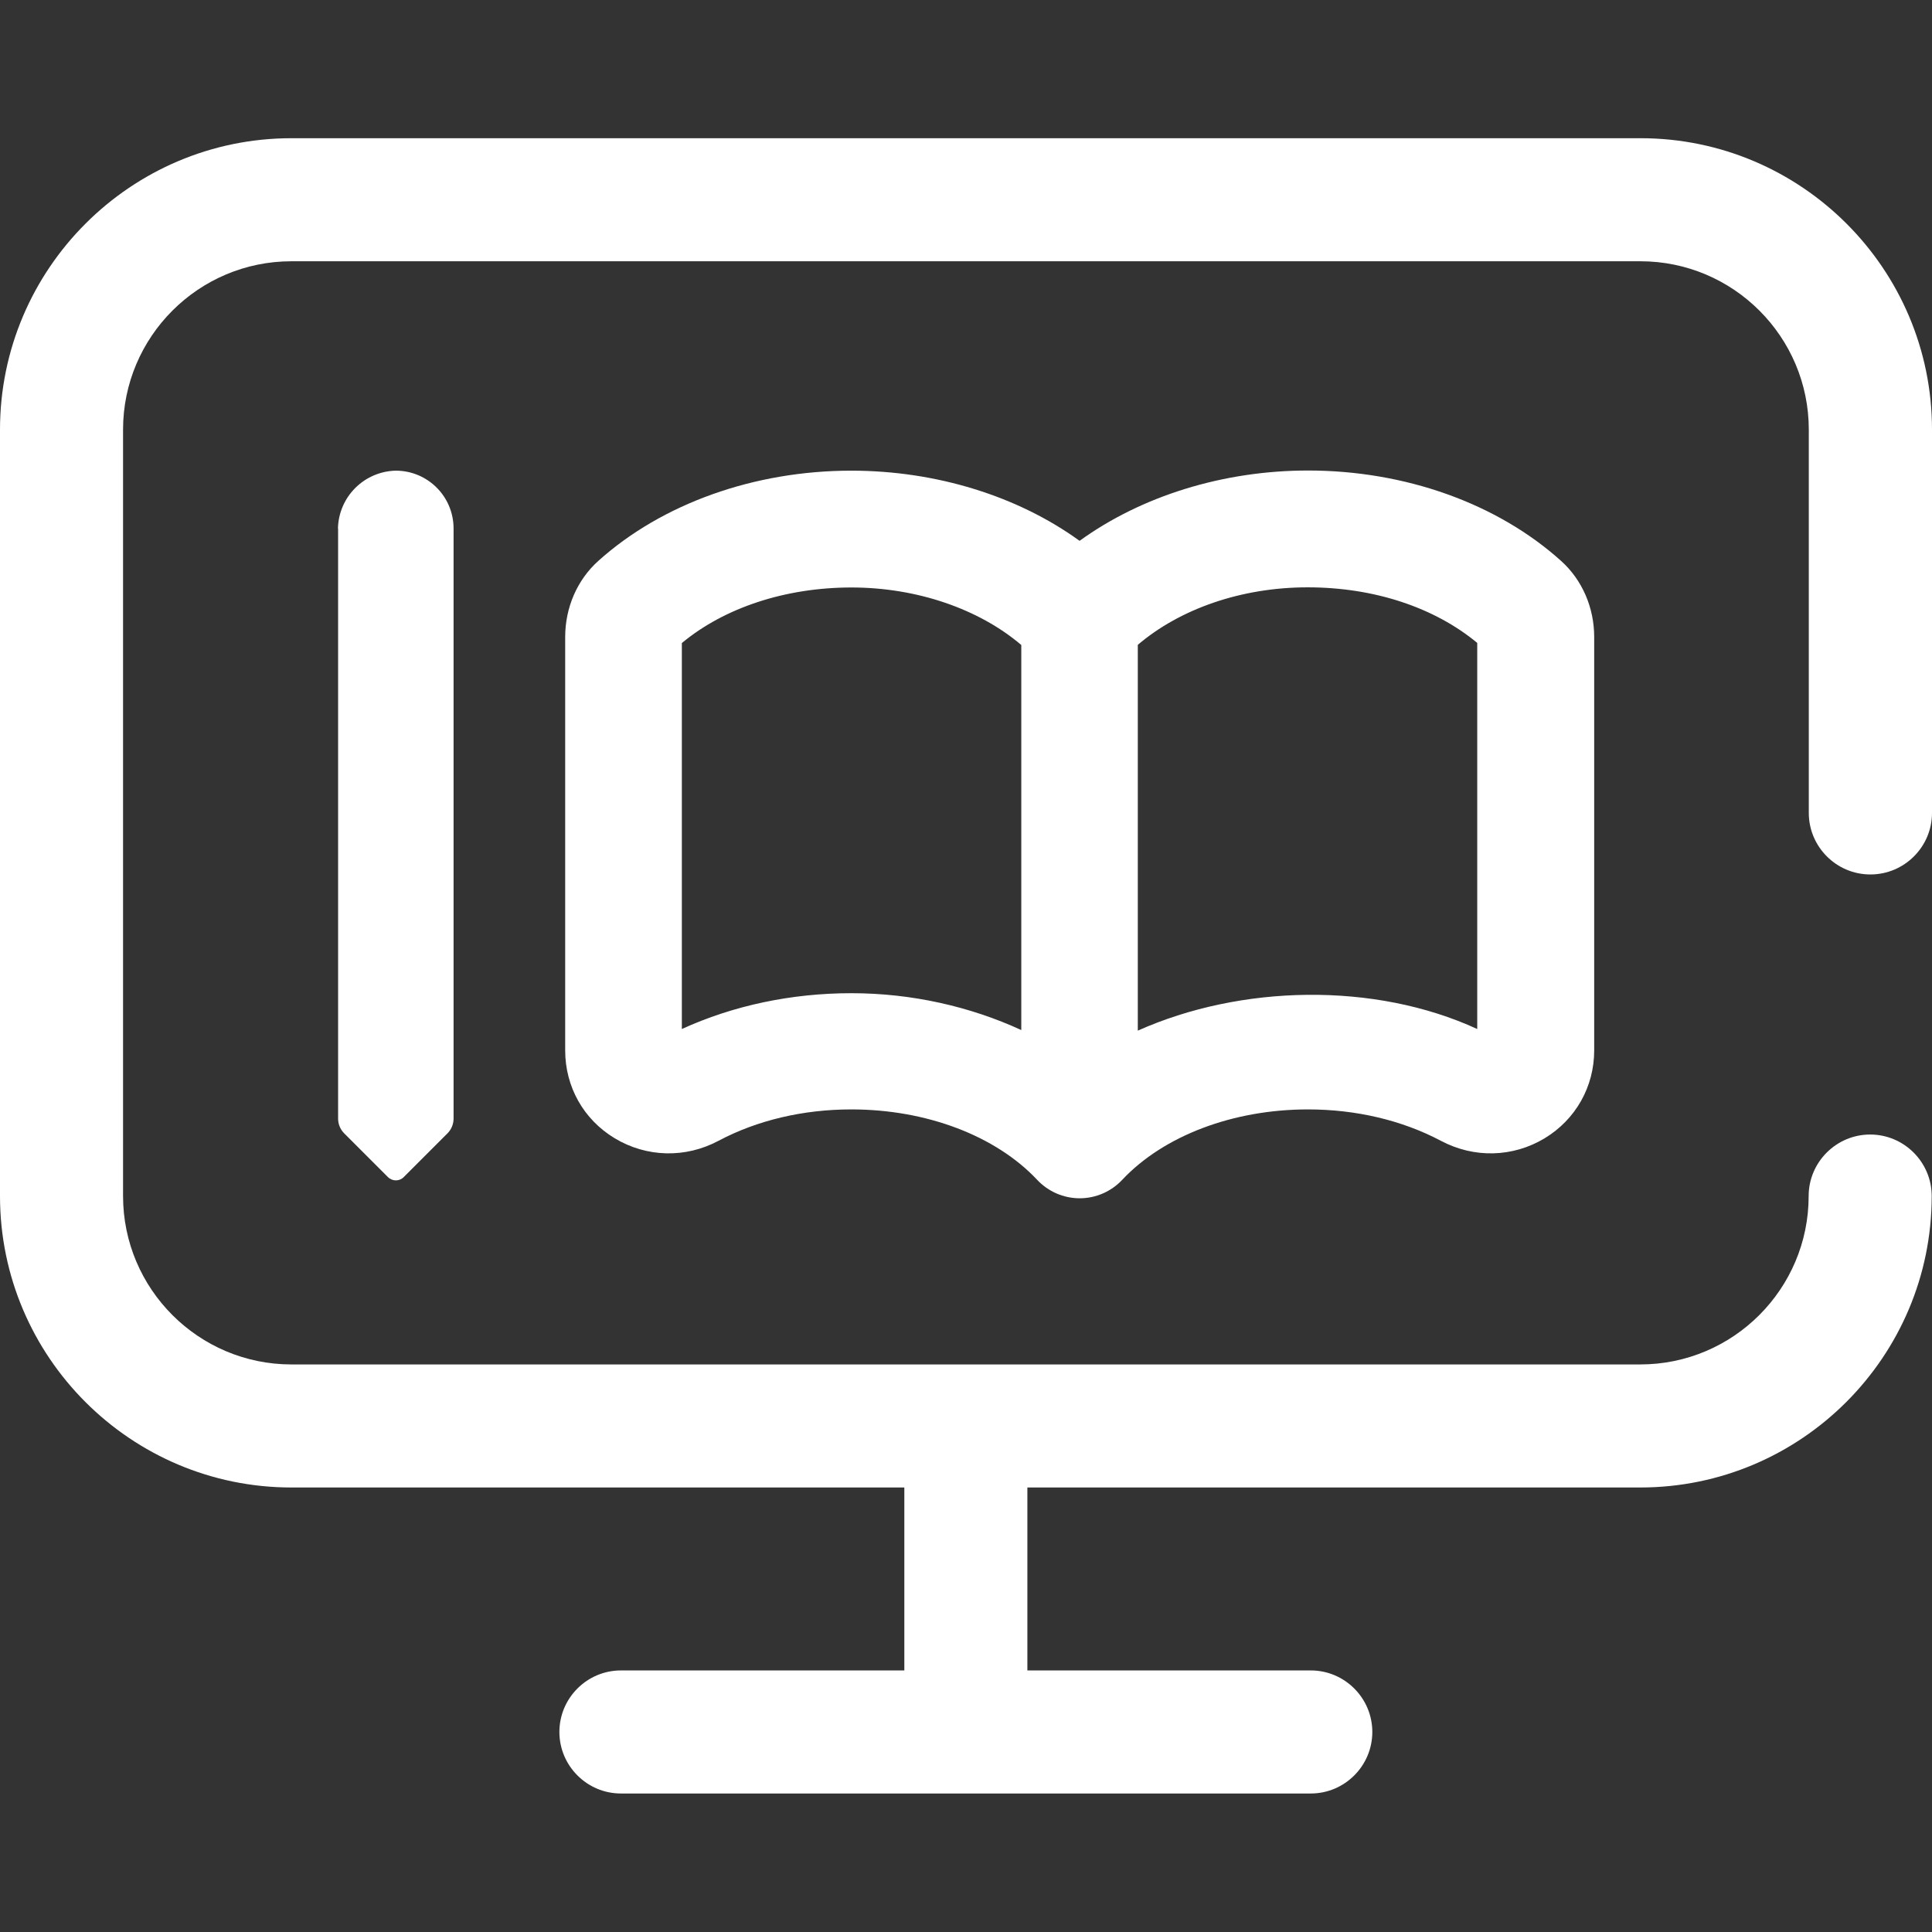<?xml version="1.0" encoding="UTF-8"?>
<svg id="Layer_1" xmlns="http://www.w3.org/2000/svg" version="1.1" viewBox="0 0 130 130">
  <rect x="0" y="0" width="130" height="130" fill="#333333" stroke="none"/>
  <!-- Generator: Adobe Illustrator 29.6.1, SVG Export Plug-In . SVG Version: 2.1.1 Build 9)  -->
  <path d="M125.86,58.84c2.28,0,4.14-1.86,4.14-4.14v-25.79c0-10.82-8.8-19.61-19.61-19.61H19.61C8.8,9.3,0,18.1,0,28.91v51.57c0,10.82,8.8,19.61,19.61,19.61h41.24v12.31h-19.07c-2.28,0-4.14,1.86-4.14,4.14s1.86,4.14,4.14,4.14h46.42c2.28,0,4.14-1.86,4.14-4.14s-1.86-4.14-4.14-4.14h-19.07v-12.31h41.24c10.82,0,19.61-8.8,19.61-19.61,0-2.28-1.86-4.14-4.14-4.14s-4.14,1.86-4.14,4.14c0,6.25-5.08,11.33-11.33,11.33H19.61c-6.25,0-11.33-5.08-11.33-11.33V28.91c0-6.25,5.08-11.33,11.33-11.33h90.77c6.25,0,11.33,5.08,11.33,11.33v25.79c0,2.28,1.86,4.14,4.14,4.14Z" fill="#fff"/>
  <path d="M72.64,36.39c-4.14-3-9.63-4.72-15.36-4.72-6.53,0-12.74,2.22-17.03,6.08-1.41,1.27-2.22,3.13-2.22,5.11v27.82c0,2.45,1.24,4.65,3.33,5.91,2.14,1.29,4.76,1.36,6.99.17,2.6-1.38,5.69-2.11,8.94-2.11,5.04,0,9.71,1.77,12.5,4.74.74.79,1.78,1.24,2.86,1.24s2.12-.45,2.86-1.24c2.79-2.97,7.46-4.74,12.5-4.74,3.24,0,6.33.73,8.94,2.11,2.24,1.19,4.85,1.12,6.99-.17,2.08-1.26,3.33-3.46,3.33-5.91v-27.82c0-1.98-.81-3.84-2.22-5.11-4.29-3.87-10.5-6.09-17.03-6.09-5.72,0-11.21,1.72-15.36,4.72ZM68.72,69.31c-3.43-1.58-7.37-2.48-11.43-2.48-4.04,0-7.95.83-11.41,2.41v-25.97c2.86-2.38,6.98-3.74,11.41-3.74s8.6,1.46,11.43,3.87v25.92ZM99.4,69.24c-6.93-3.19-15.93-2.98-22.84.11v-25.96c2.83-2.41,6.95-3.87,11.43-3.87s8.54,1.36,11.41,3.74v25.98Z" fill="#fff"/>
  <path d="M22.75,35.56v39.71c0,.37.15.73.41.99l2.94,2.94c.3.3.78.3,1.07,0l2.94-2.94c.26-.26.41-.62.41-.99v-39.71c0-2.15-1.74-3.89-3.89-3.89-2.13.05-3.84,1.76-3.89,3.89Z" fill="#fff"/>
</svg>